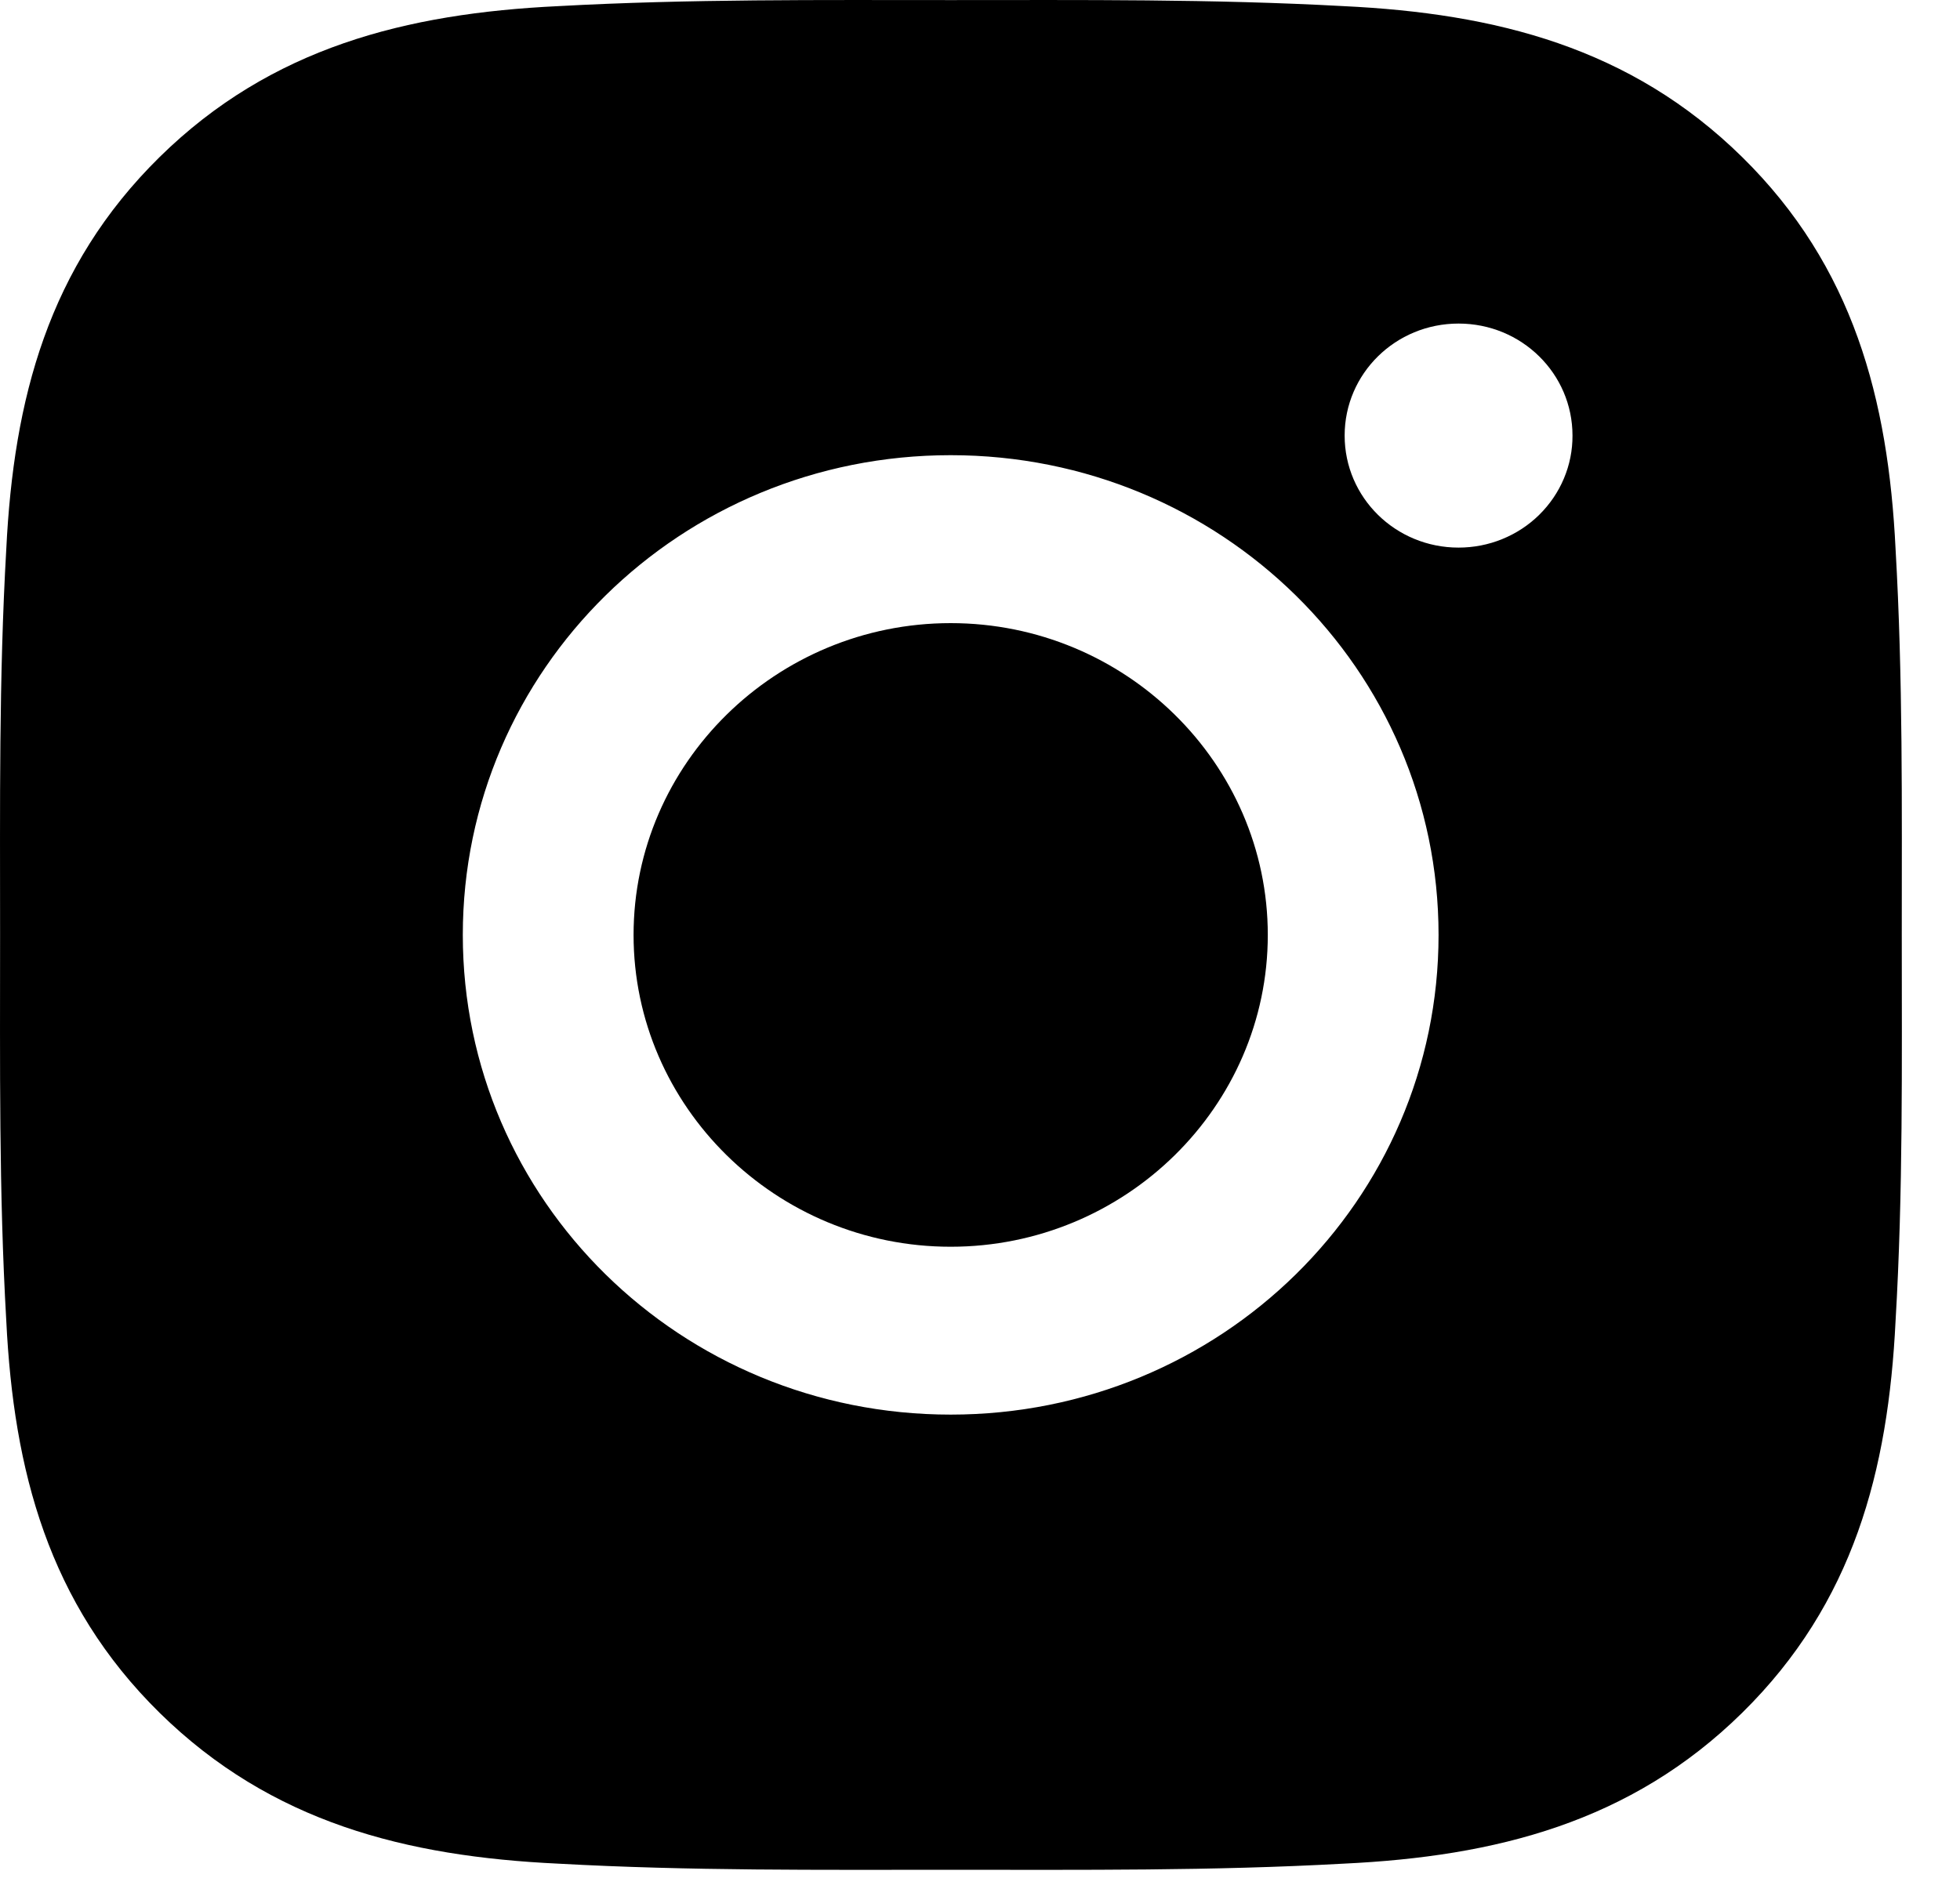 <svg width="24" height="23" viewBox="0 0 24 23" fill="none" xmlns="http://www.w3.org/2000/svg">
<path d="M11.641 7.632C9.503 7.632 7.758 9.348 7.758 11.451C7.758 13.554 9.503 15.27 11.641 15.27C13.779 15.27 15.524 13.554 15.524 11.451C15.524 9.348 13.779 7.632 11.641 7.632ZM23.287 11.451C23.287 9.87 23.302 8.303 23.211 6.724C23.121 4.891 22.696 3.264 21.332 1.923C19.966 0.58 18.314 0.164 16.45 0.075C14.842 -0.013 13.249 0.001 11.644 0.001C10.036 0.001 8.443 -0.013 6.838 0.075C4.973 0.164 3.319 0.582 1.955 1.923C0.589 3.267 0.167 4.891 0.077 6.724C-0.014 8.306 0.001 9.873 0.001 11.451C0.001 13.029 -0.014 14.599 0.077 16.178C0.167 18.011 0.592 19.638 1.955 20.979C3.322 22.322 4.973 22.738 6.838 22.826C8.445 22.915 10.039 22.901 11.644 22.901C13.252 22.901 14.845 22.915 16.45 22.826C18.314 22.738 19.969 22.32 21.332 20.979C22.698 19.635 23.121 18.011 23.211 16.178C23.304 14.599 23.287 13.032 23.287 11.451ZM11.641 17.326C8.335 17.326 5.667 14.702 5.667 11.451C5.667 8.2 8.335 5.575 11.641 5.575C14.947 5.575 17.615 8.2 17.615 11.451C17.615 14.702 14.947 17.326 11.641 17.326ZM17.86 6.707C17.088 6.707 16.465 6.094 16.465 5.335C16.465 4.576 17.088 3.963 17.86 3.963C18.632 3.963 19.255 4.576 19.255 5.335C19.256 5.515 19.22 5.694 19.15 5.86C19.08 6.027 18.977 6.178 18.847 6.306C18.718 6.433 18.564 6.534 18.394 6.603C18.225 6.672 18.043 6.707 17.86 6.707Z" fill="black"/>
</svg>
